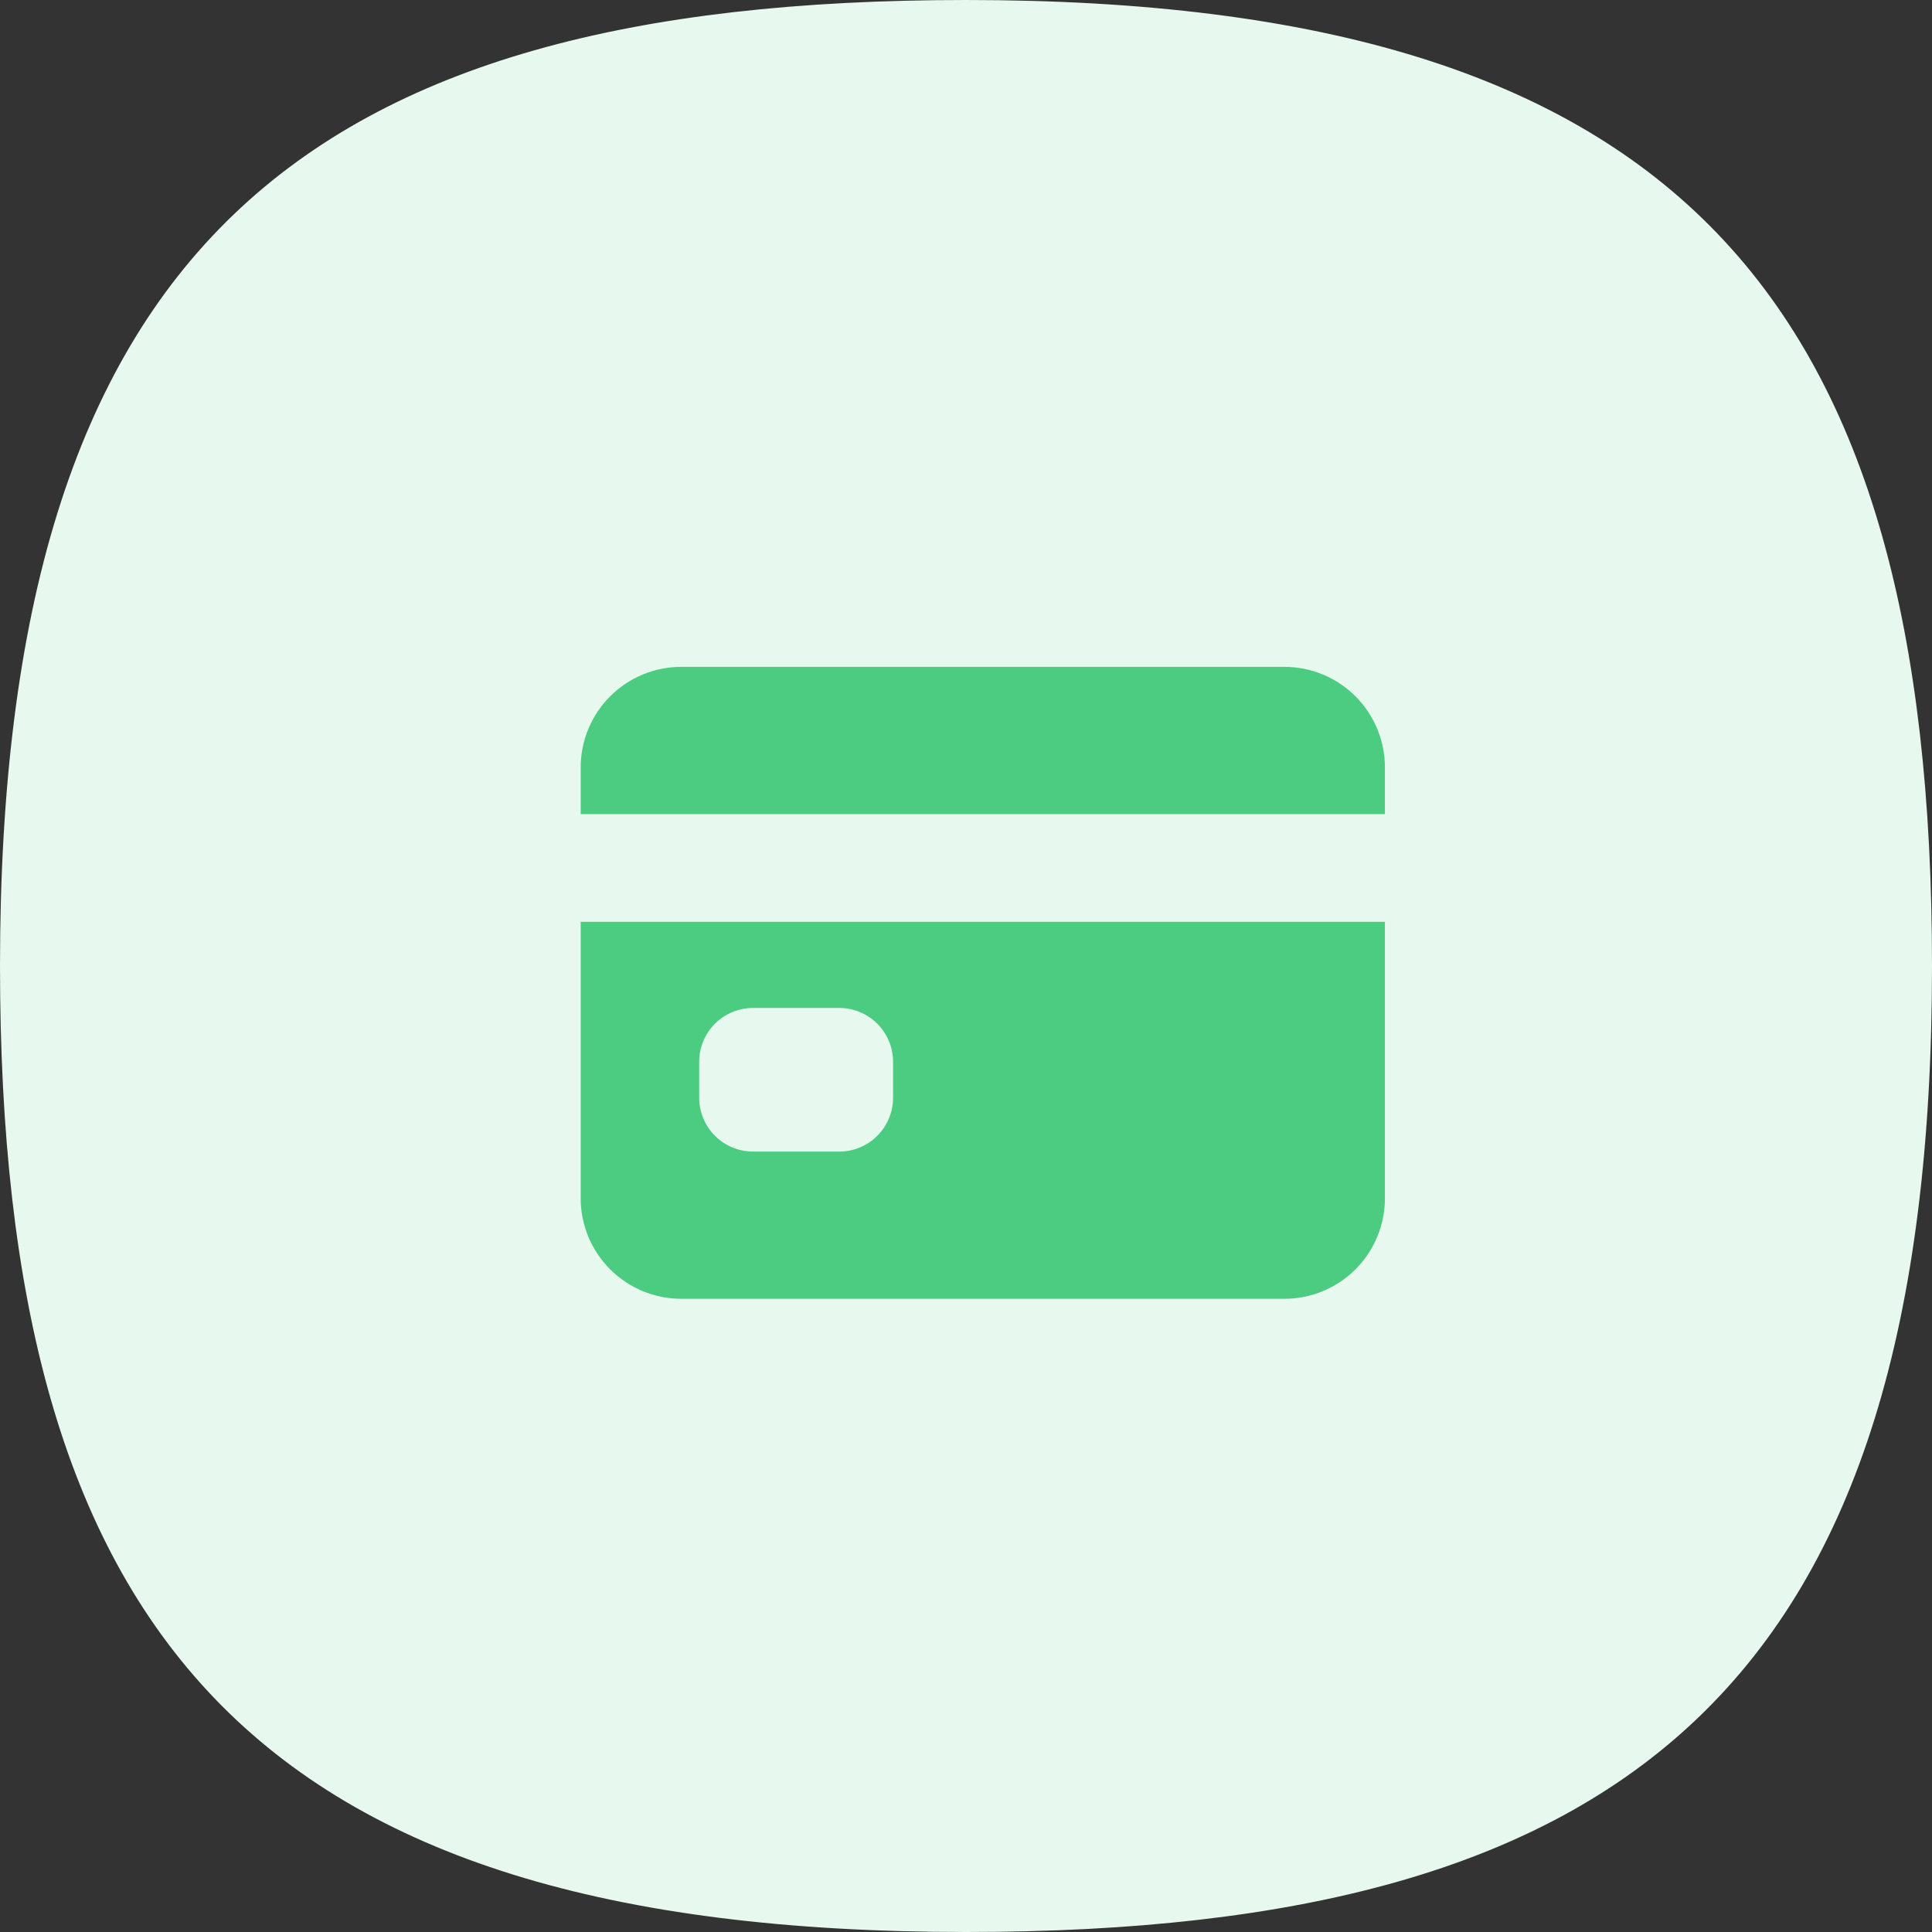 <?xml version="1.0" encoding="UTF-8"?> <svg xmlns="http://www.w3.org/2000/svg" width="48" height="48" viewBox="0 0 48 48" fill="none"><rect x="0" y="0" width="48" height="48" fill="#333333" stroke="none"/><path d="M24 0C7.477 0 0 6.215 0 24C0 40.523 6.215 48 24 48C40.523 48 48 41.785 48 24C48 7.477 41.785 0 24 0Z" fill="#E7F8EE"></path><path d="M14.427 29.77C14.427 30.433 14.69 31.068 15.159 31.536C15.627 32.005 16.262 32.268 16.925 32.268H31.911C32.573 32.268 33.208 32.005 33.677 31.536C34.145 31.068 34.408 30.433 34.408 29.77V22.902H14.427V29.77ZM17.371 26.38C17.371 26.026 17.512 25.685 17.763 25.434C18.014 25.183 18.354 25.042 18.709 25.042H20.85C21.205 25.042 21.545 25.183 21.796 25.434C22.047 25.685 22.188 26.026 22.188 26.38V27.272C22.188 27.627 22.047 27.968 21.796 28.218C21.545 28.47 21.205 28.61 20.85 28.61H18.709C18.354 28.61 18.014 28.47 17.763 28.218C17.512 27.968 17.371 27.627 17.371 27.272V26.38ZM31.911 16.568H16.925C16.262 16.568 15.627 16.831 15.159 17.3C14.69 17.768 14.427 18.404 14.427 19.066V20.226H34.408V19.066C34.408 18.404 34.145 17.768 33.677 17.3C33.208 16.831 32.573 16.568 31.911 16.568Z" fill="#4CCC81"></path></svg> 